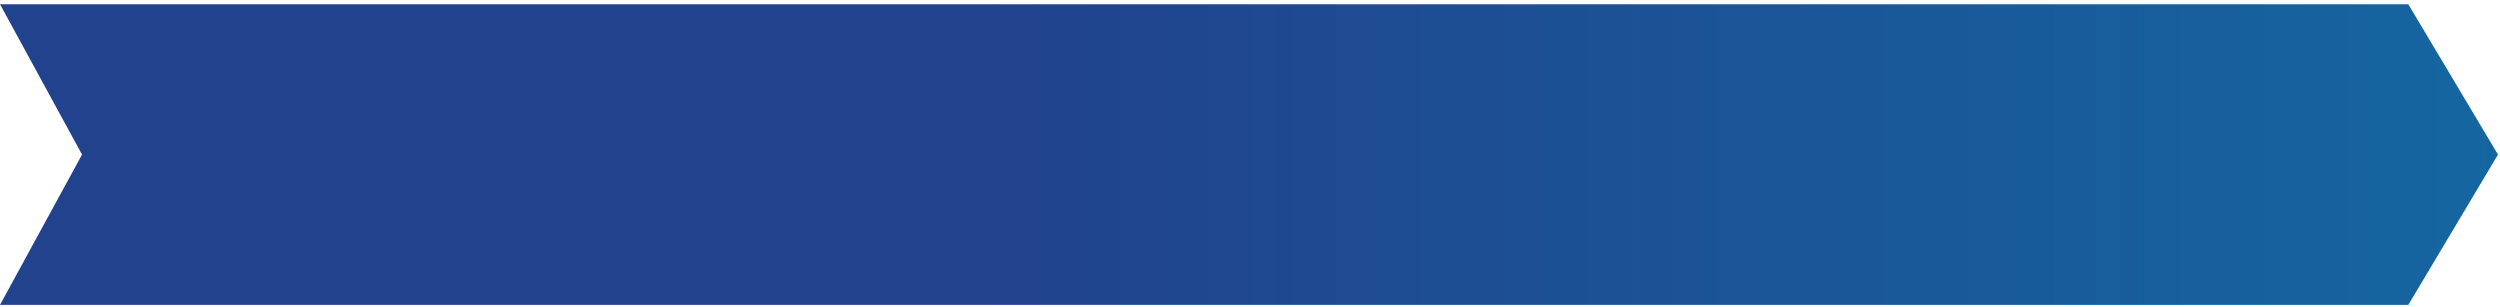 <svg width="375" height="46" viewBox="0 0 375 46" fill="none" xmlns="http://www.w3.org/2000/svg">
<path d="M361.247 45.732L374.698 23.185L361.247 0.638H0L12.306 23.185L0 45.732H361.247Z" fill="url(#paint0_linear_65_3272)"/>
<defs>
<linearGradient id="paint0_linear_65_3272" x1="146.278" y1="23.185" x2="546.952" y2="23.185" gradientUnits="userSpaceOnUse">
<stop stop-color="#21428D"/>
<stop offset="0.95" stop-color="#0C7EAE"/>
</linearGradient>
</defs>
</svg>
